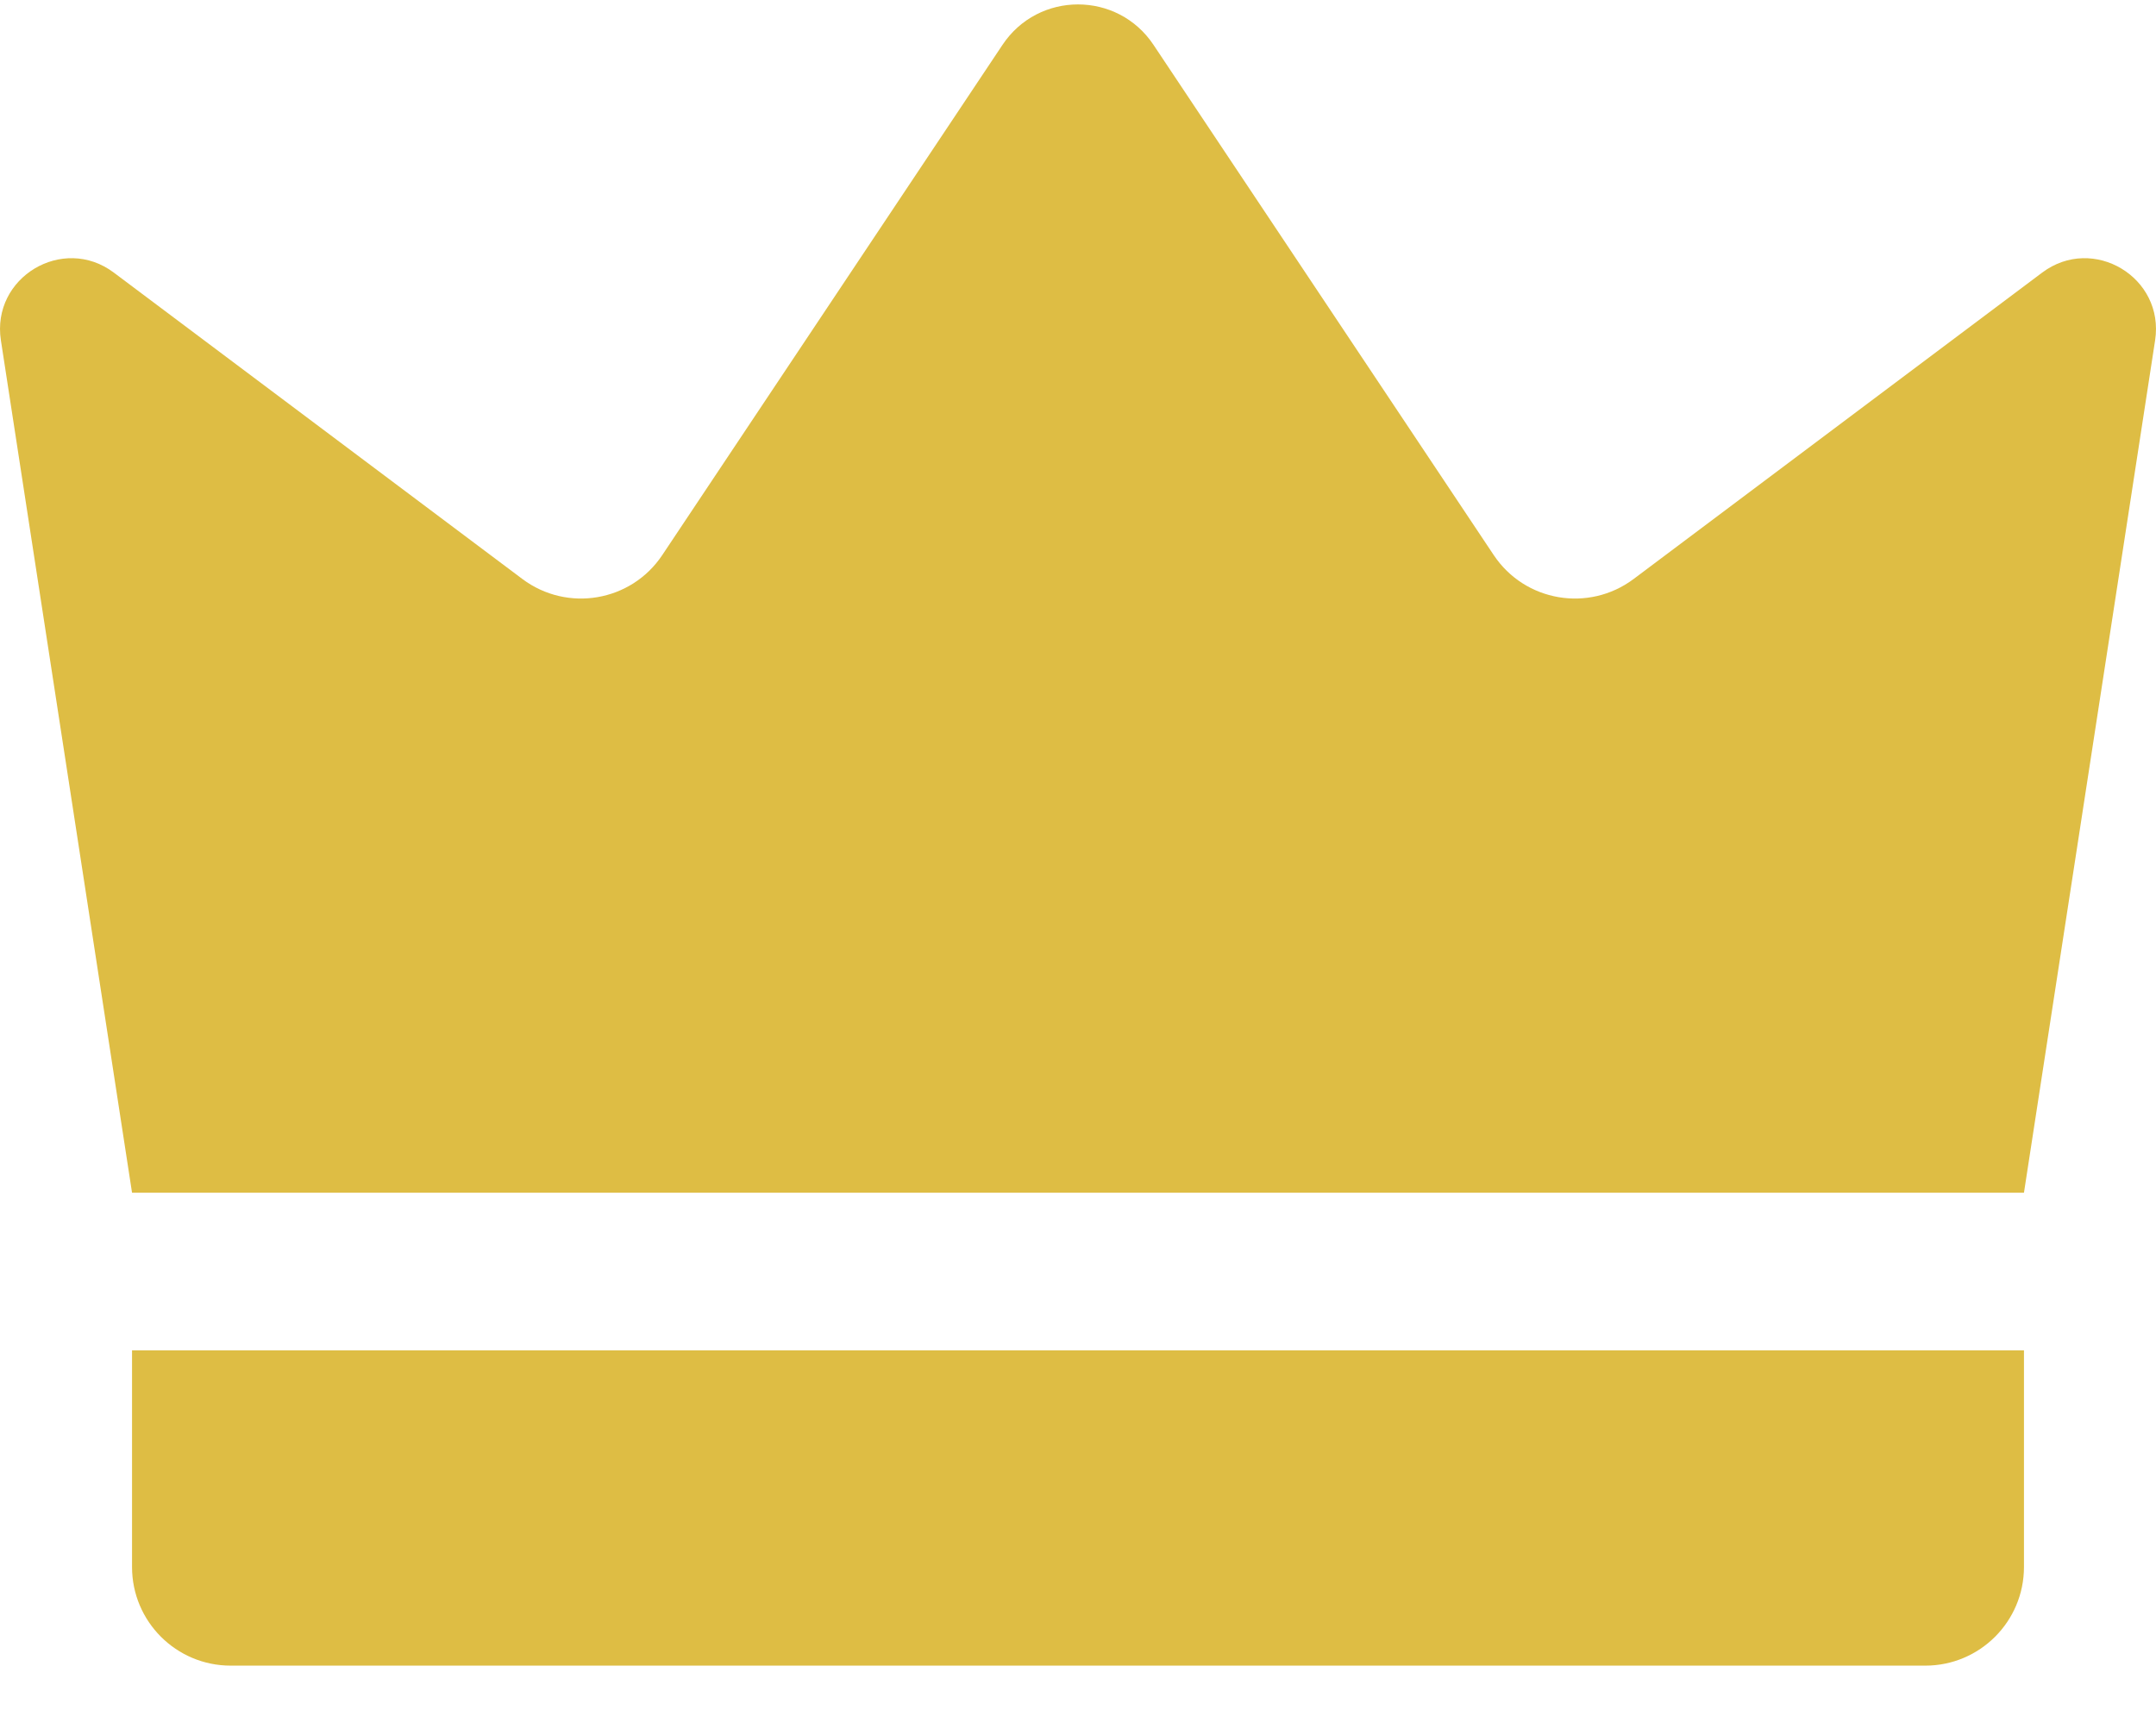 <svg width="29" height="23" viewBox="0 0 29 23" fill="none" xmlns="http://www.w3.org/2000/svg">
<path d="M1.776 16.044C1.188 12.222 0.6 8.4 0.012 4.578C-0.118 3.731 0.846 3.153 1.531 3.667C3.363 5.041 5.195 6.415 7.027 7.789C7.631 8.241 8.49 8.094 8.908 7.467L13.484 0.604C13.967 -0.122 15.033 -0.122 15.516 0.604L20.092 7.467C20.51 8.094 21.369 8.241 21.973 7.789C23.805 6.415 25.637 5.041 27.469 3.667C28.154 3.153 29.118 3.731 28.988 4.578C28.4 8.4 27.812 12.222 27.224 16.044H1.776Z" fill="#DEBD44"/>
<path d="M25.897 22.406H3.103C2.37 22.406 1.776 21.812 1.776 21.079V18.165H27.224V21.079C27.224 21.812 26.63 22.406 25.897 22.406Z" fill="#DEBD44"/>
</svg>
